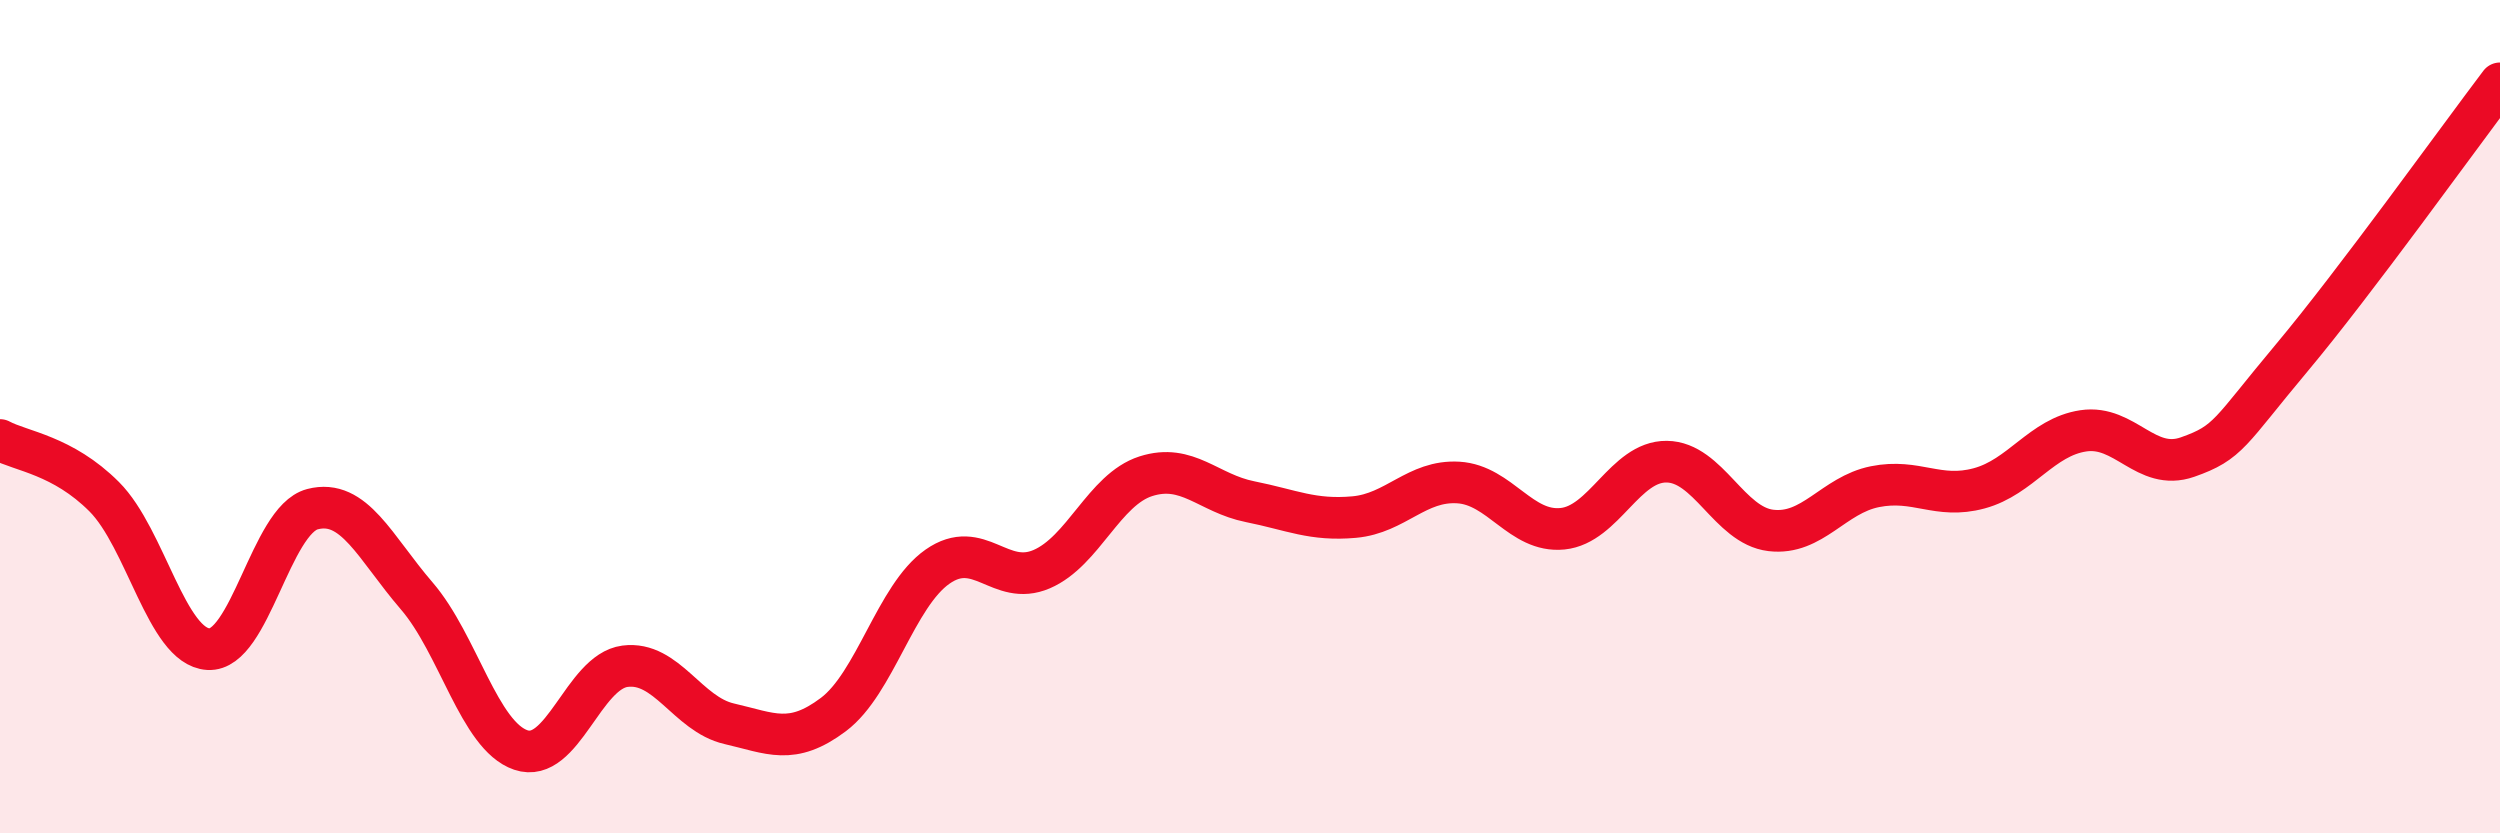 
    <svg width="60" height="20" viewBox="0 0 60 20" xmlns="http://www.w3.org/2000/svg">
      <path
        d="M 0,10.56 C 0.5,10.83 1.5,10.92 2.5,11.92 C 3.5,12.92 4,15.52 5,15.58 C 6,15.64 6.5,12.48 7.5,12.22 C 8.5,11.96 9,13.14 10,14.3 C 11,15.46 11.5,17.66 12.5,18 C 13.5,18.34 14,16.12 15,15.99 C 16,15.86 16.5,17.14 17.5,17.37 C 18.5,17.6 19,17.9 20,17.15 C 21,16.4 21.5,14.3 22.5,13.6 C 23.5,12.9 24,14.09 25,13.66 C 26,13.23 26.5,11.75 27.5,11.43 C 28.5,11.11 29,11.84 30,12.04 C 31,12.24 31.5,12.5 32.5,12.41 C 33.5,12.32 34,11.52 35,11.58 C 36,11.64 36.5,12.79 37.5,12.69 C 38.5,12.59 39,11.07 40,11.08 C 41,11.09 41.5,12.61 42.5,12.73 C 43.5,12.85 44,11.88 45,11.68 C 46,11.48 46.5,11.99 47.5,11.72 C 48.5,11.45 49,10.49 50,10.34 C 51,10.19 51.5,11.32 52.5,10.97 C 53.5,10.62 53.5,10.38 55,8.59 C 56.5,6.8 59,3.32 60,2L60 20L0 20Z"
        fill="#EB0A25"
        opacity="0.1"
        stroke-linecap="round"
        stroke-linejoin="round"
      />
      <path
        d="M 0,10.56 C 0.5,10.83 1.5,10.92 2.5,11.92 C 3.5,12.92 4,15.52 5,15.58 C 6,15.64 6.5,12.48 7.5,12.22 C 8.5,11.96 9,13.14 10,14.3 C 11,15.46 11.5,17.66 12.5,18 C 13.5,18.34 14,16.12 15,15.99 C 16,15.86 16.5,17.14 17.5,17.37 C 18.5,17.6 19,17.9 20,17.15 C 21,16.4 21.5,14.3 22.5,13.6 C 23.5,12.9 24,14.09 25,13.66 C 26,13.23 26.5,11.75 27.5,11.43 C 28.5,11.11 29,11.84 30,12.04 C 31,12.24 31.5,12.5 32.5,12.41 C 33.5,12.32 34,11.52 35,11.58 C 36,11.64 36.5,12.79 37.5,12.69 C 38.5,12.59 39,11.07 40,11.08 C 41,11.09 41.5,12.61 42.5,12.73 C 43.5,12.85 44,11.88 45,11.68 C 46,11.48 46.5,11.99 47.5,11.72 C 48.5,11.45 49,10.49 50,10.34 C 51,10.19 51.5,11.32 52.5,10.97 C 53.5,10.62 53.5,10.38 55,8.59 C 56.5,6.8 59,3.32 60,2"
        stroke="#EB0A25"
        stroke-width="1"
        fill="none"
        stroke-linecap="round"
        stroke-linejoin="round"
      />
    </svg>
  